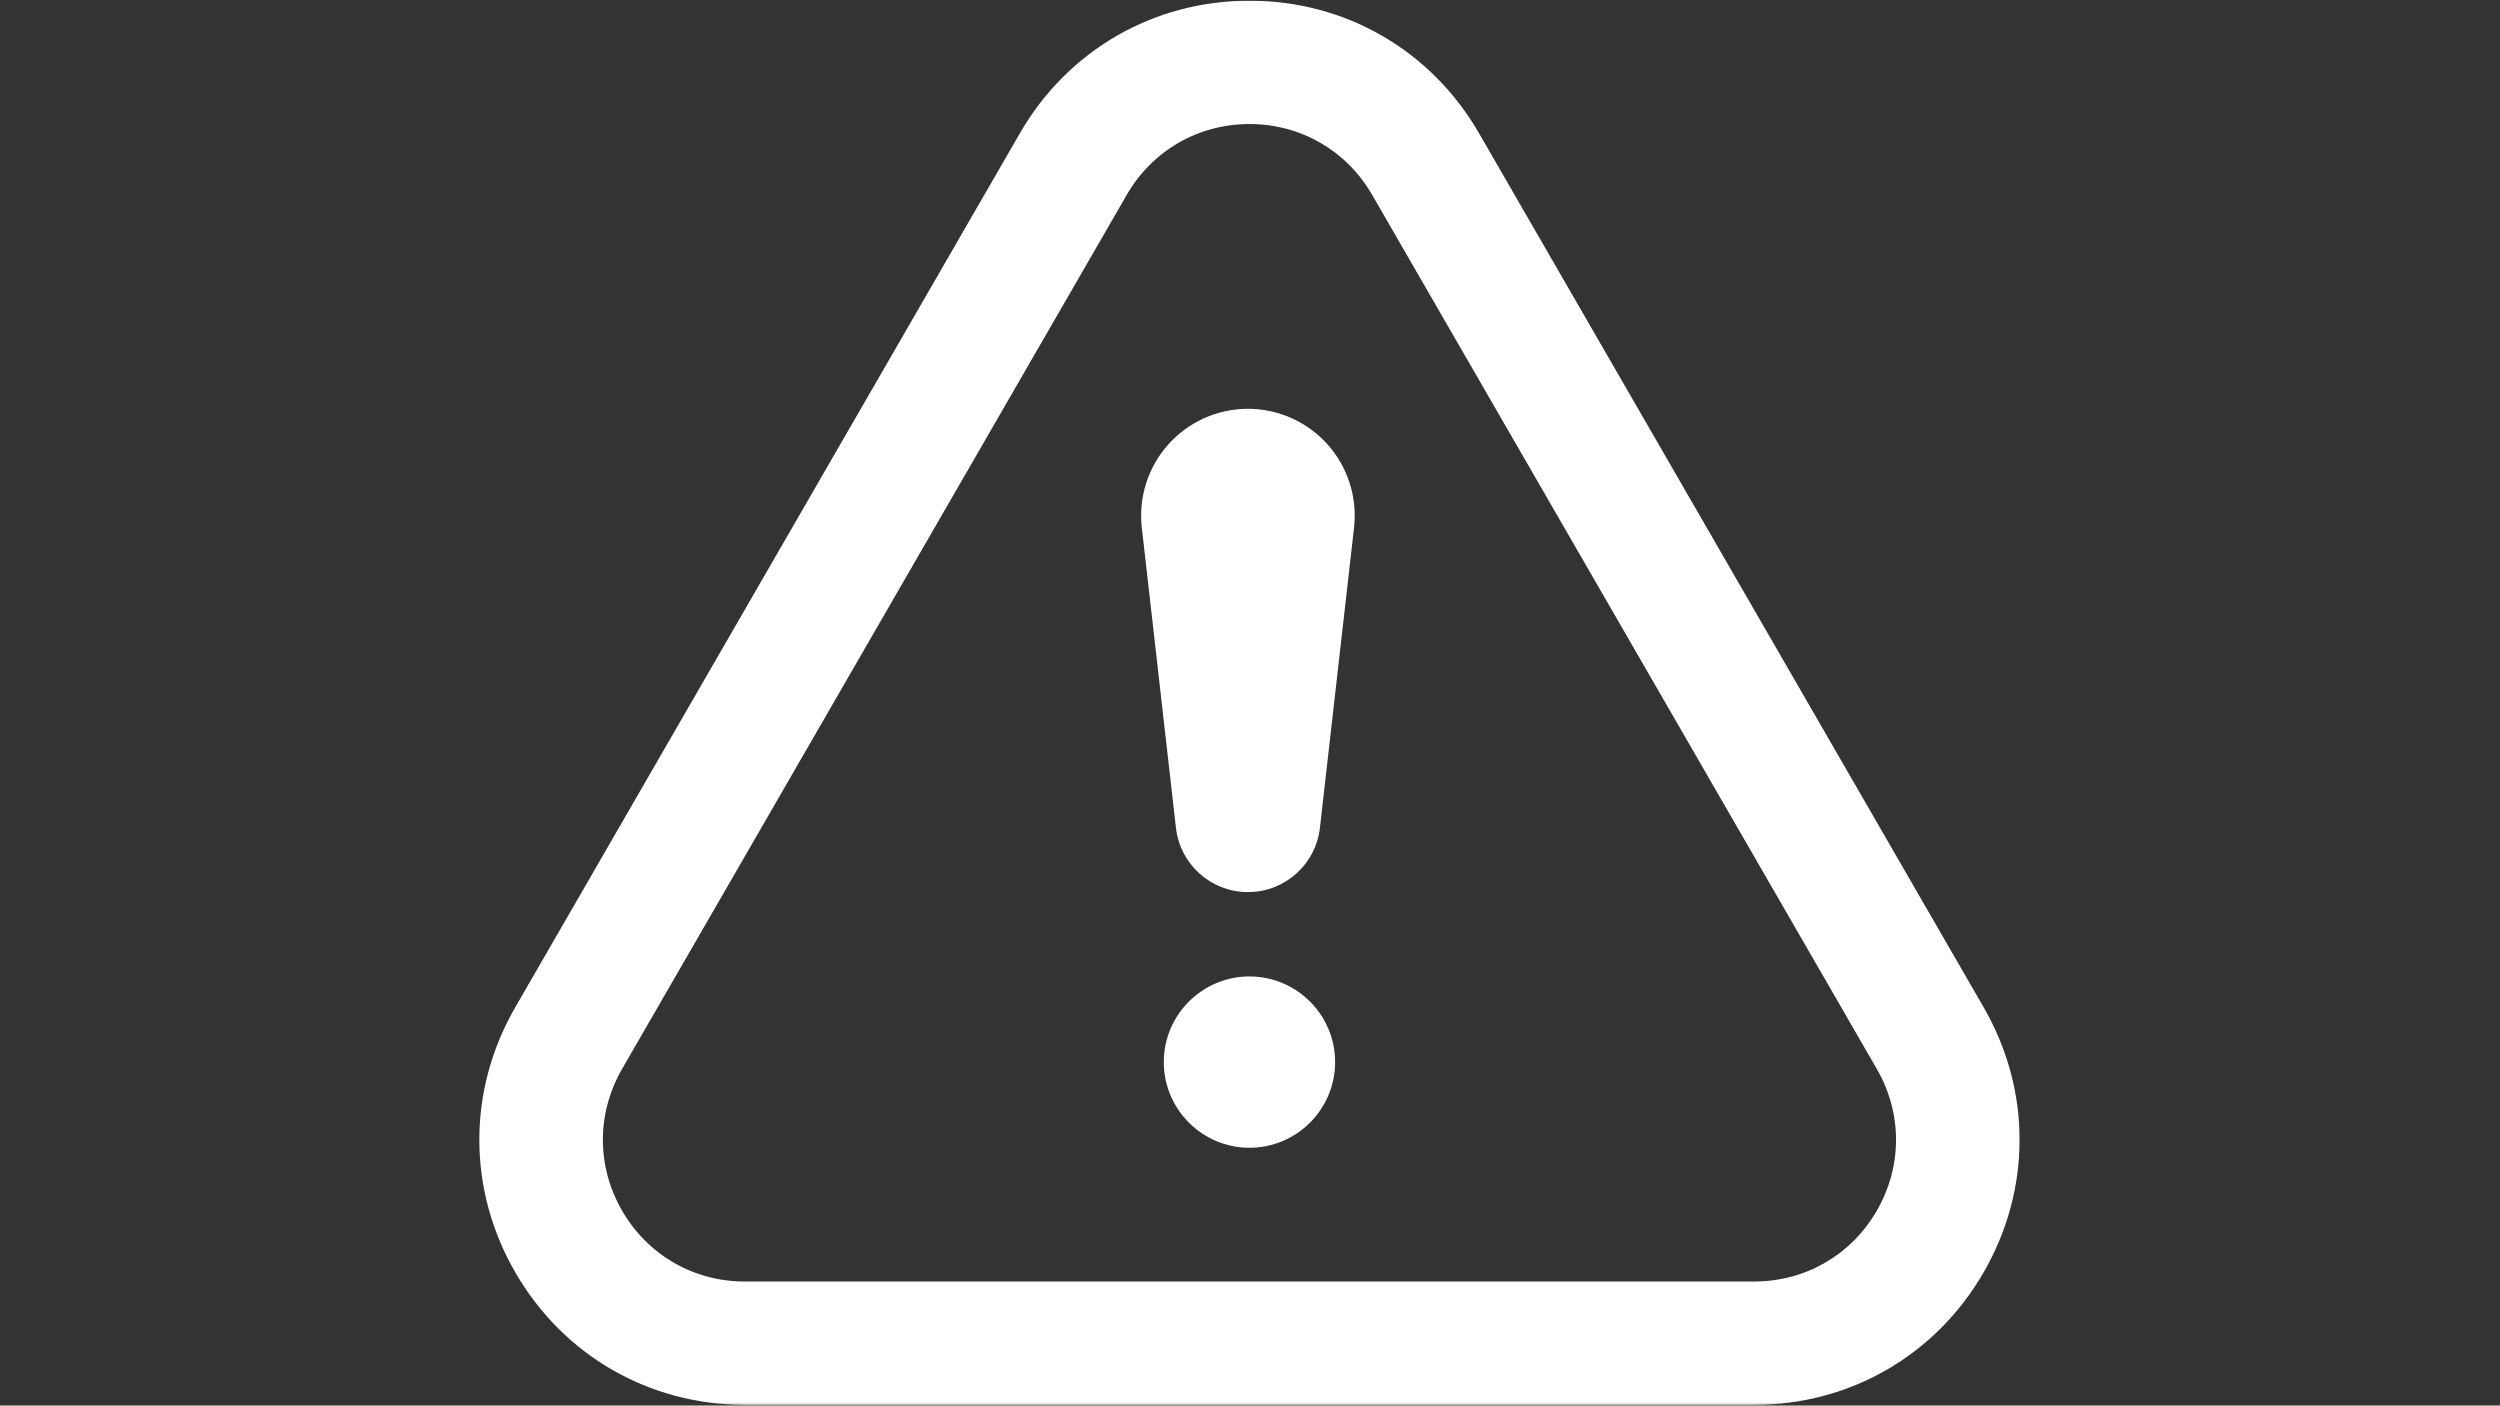 <?xml version="1.0" encoding="UTF-8"?> <svg xmlns="http://www.w3.org/2000/svg" viewBox="0 0 1024.50 576.00" data-guides="{&quot;vertical&quot;:[],&quot;horizontal&quot;:[]}"><rect x="0" y="0" width="1024.50" height="576.00" fill="#333333" stroke="none"/><defs></defs><mask x="196" y="0.141" width="632" height="575.719" data-from-defs="true" maskUnits="userSpaceOnUse" maskContentUnits="userSpaceOnUse" id="tSvg1254762be46"><path fill="white" stroke="none" fill-opacity="1" stroke-width="1" stroke-opacity="1" color="rgb(51, 51, 51)" clip-rule="nonzero" id="tSvgfc1064ed24" title="Path 8" d="M196 0.141C406.667 0.141 617.333 0.141 828 0.141C828 192.047 828 383.953 828 575.859C617.333 575.859 406.667 575.859 196 575.859C196 383.953 196 192.047 196 0.141"></path></mask><path fill="#ffffff" stroke="none" fill-opacity="1" stroke-width="1" stroke-opacity="1" color="rgb(51, 51, 51)" fill-rule="nonzero" id="tSvg11fd7e23f97" title="Path 5" d="M718.828 575.711C580.96 575.711 443.091 575.711 305.223 575.711C265.957 575.711 230.793 555.41 211.152 521.406C191.523 487.398 191.523 446.789 211.152 412.785C280.087 293.388 349.022 173.991 417.957 54.594C425.251 58.807 432.546 63.021 439.84 67.234C432.546 63.021 425.251 58.807 417.957 54.594C437.586 20.59 472.758 0.281 512.027 0.281C551.293 0.281 586.461 20.582 606.098 54.594C675.031 173.991 743.965 293.388 812.898 412.785C832.531 446.789 832.531 487.398 812.898 521.406C793.266 555.41 758.098 575.711 718.828 575.711ZM512.027 50.832C491.031 50.832 472.231 61.688 461.731 79.871C392.797 199.267 323.863 318.663 254.93 438.059C244.434 456.242 244.434 477.953 254.93 496.129C265.426 514.312 284.231 525.168 305.223 525.168C443.091 525.168 580.96 525.168 718.828 525.168C739.82 525.168 758.625 514.312 769.121 496.129C779.617 477.945 779.617 456.238 769.121 438.059C700.188 318.663 631.254 199.267 562.32 79.871C551.824 61.688 533.019 50.832 512.027 50.832Z" mask="url(#tSvg1254762be46)"></path><path fill="#ffffff" stroke="none" fill-opacity="1" stroke-width="1" stroke-opacity="1" color="rgb(51, 51, 51)" fill-rule="nonzero" id="tSvg5e3062b9c3" title="Path 6" d="M512.027 470.352C492.672 470.352 476.926 454.602 476.926 435.25C476.926 415.894 492.672 400.148 512.027 400.148C531.379 400.148 547.129 415.894 547.129 435.25C547.129 454.602 531.379 470.352 512.027 470.352Z"></path><path fill="#ffffff" stroke="none" fill-opacity="1" stroke-width="1" stroke-opacity="1" color="rgb(51, 51, 51)" fill-rule="nonzero" id="tSvg82c59d73d" title="Path 7" d="M511.406 365.582C496.289 365.582 483.606 354.258 481.898 339.234C477.237 298.234 472.575 257.234 467.914 216.234C466.508 203.859 470.457 191.43 478.754 182.144C487.047 172.856 498.945 167.523 511.402 167.523C523.856 167.523 535.758 172.856 544.051 182.144C552.344 191.438 556.297 203.859 554.887 216.234C550.227 257.234 545.566 298.234 540.906 339.234C539.195 354.258 526.516 365.582 511.406 365.582ZM532.121 333.531C532.121 333.531 532.121 333.531 532.121 333.531"></path></svg> 